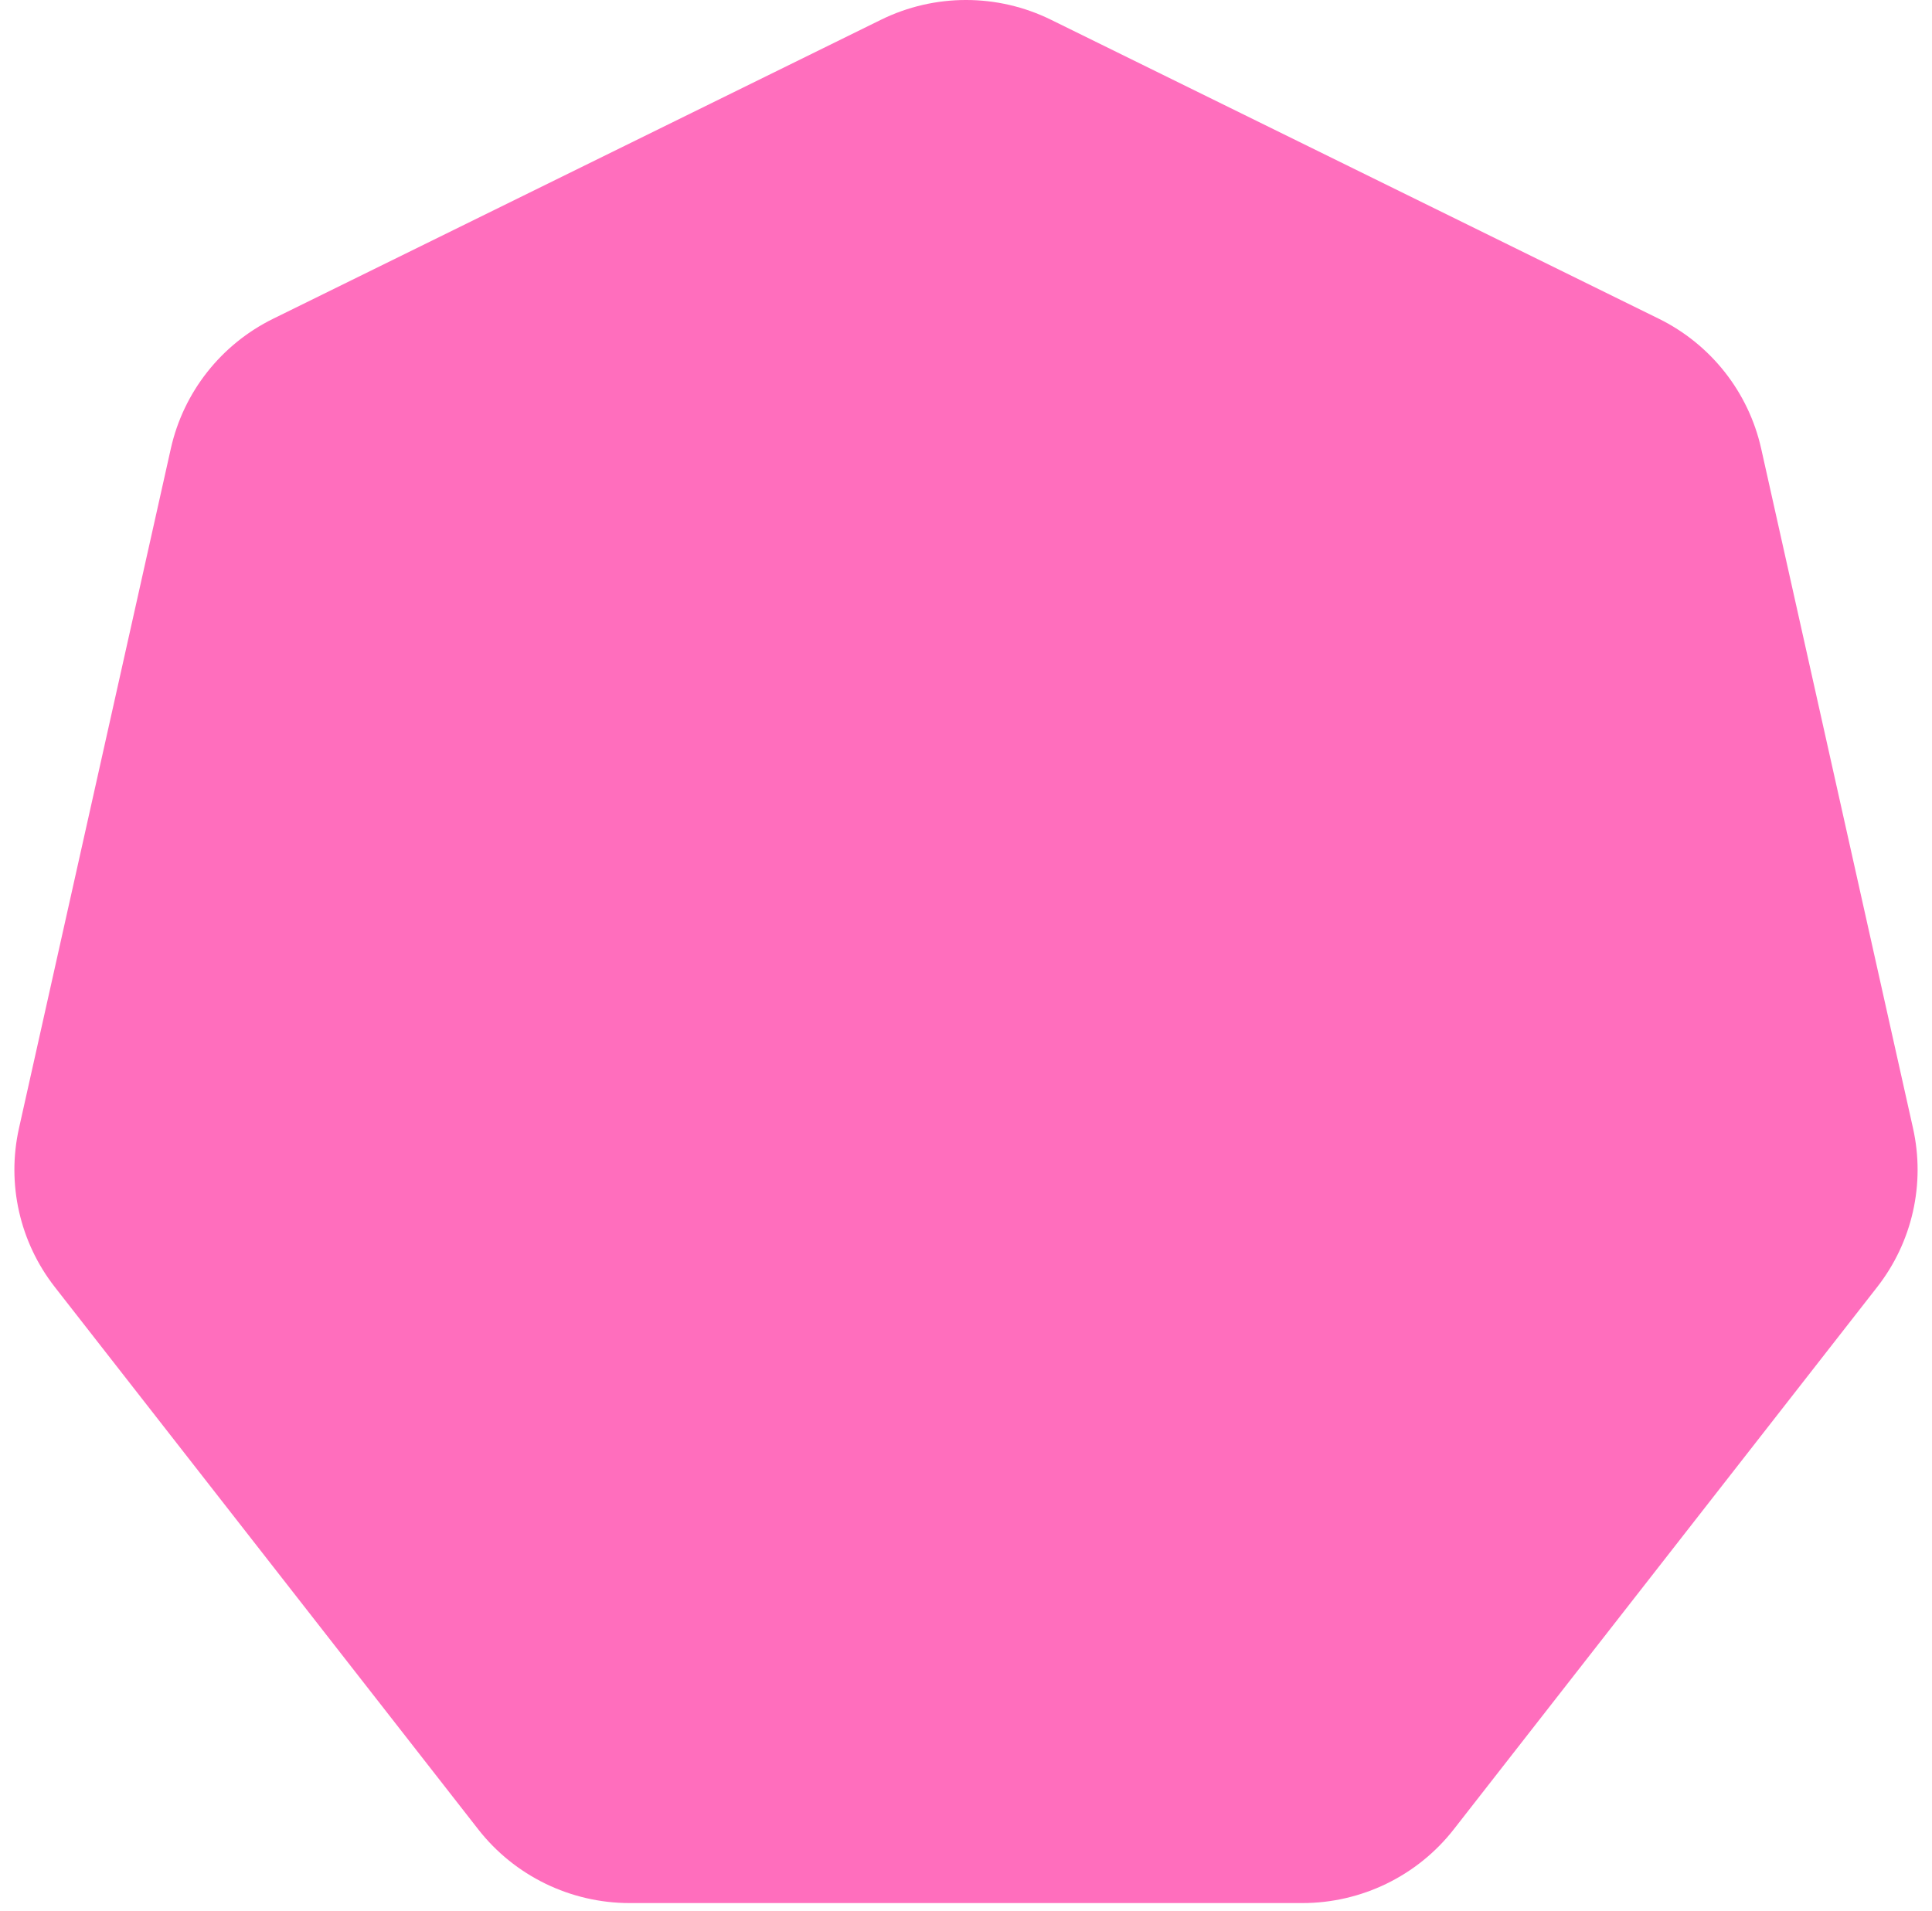 <svg width="92" height="91" viewBox="0 0 92 91" fill="none" xmlns="http://www.w3.org/2000/svg">
<path d="M41.952 0.941C44.503 -0.314 47.497 -0.314 50.048 0.941L78.99 15.178C81.471 16.399 83.263 18.672 83.865 21.362L91.096 53.727C91.688 56.376 91.063 59.15 89.39 61.292L69.23 87.114C67.499 89.332 64.835 90.629 62.014 90.629H29.986C27.165 90.629 24.501 89.332 22.77 87.114L2.61 61.292C0.937 59.15 0.312 56.376 0.904 53.727L8.135 21.362C8.737 18.672 10.529 16.398 13.01 15.178L41.952 0.941Z" fill="#FF6EBD"/>
</svg>
